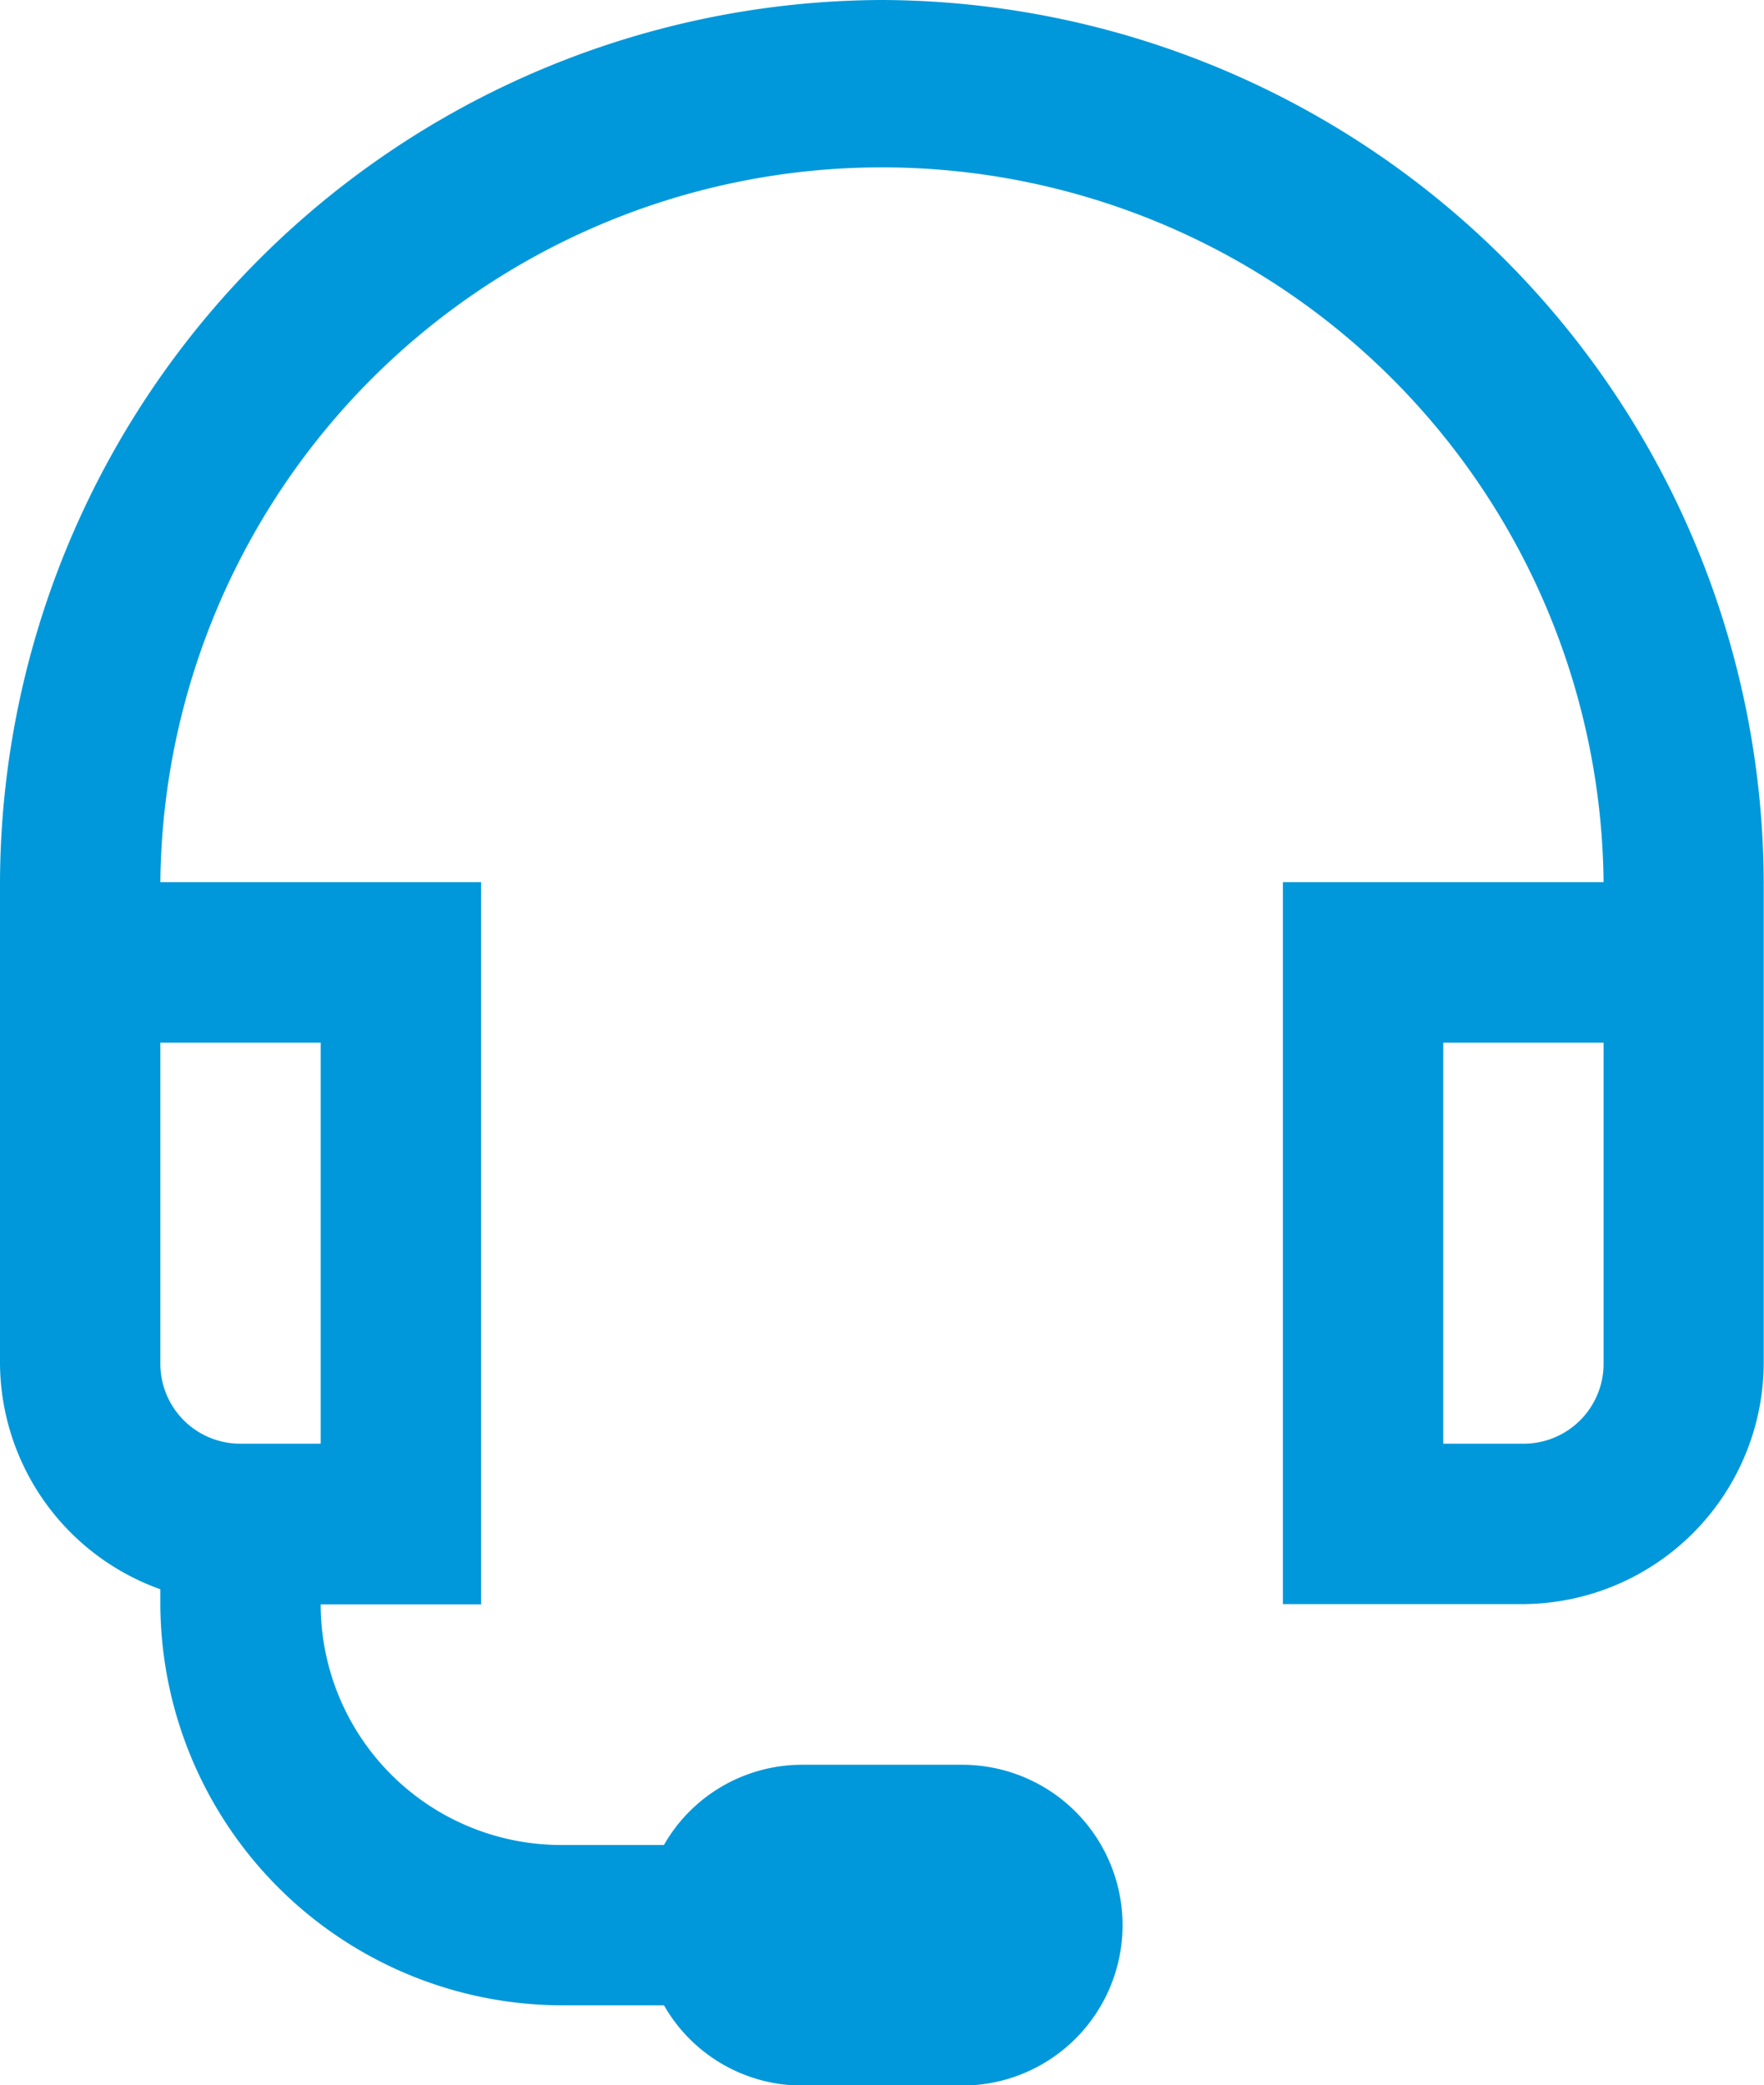 <?xml version="1.0" encoding="utf-8" ?>
<!DOCTYPE svg PUBLIC "-//W3C//DTD SVG 1.1//EN" "http://www.w3.org/Graphics/SVG/1.1/DTD/svg11.dtd">
<svg xmlns="http://www.w3.org/2000/svg" xmlns:xlink="http://www.w3.org/1999/xlink" id="icon-microsoft-2" width="25.204" height="29.786" viewBox="0 0 25.204 29.786"><defs><clipPath id="clip-path"><rect id="Rectangle_17857" data-name="Rectangle 17857" width="25.204" height="29.786" fill="#0098da"/></clipPath></defs><g id="Group_46516" data-name="Group 46516" transform="translate(0 0)" clip-path="url('#clip-path')"><path id="Path_72806" data-name="Path 72806" d="M12.6,0A12.644,12.644,0,0,0,0,12.6v6.874A3.448,3.448,0,0,0,2.291,22.7v.215a5.751,5.751,0,0,0,5.728,5.728H9.487a2.273,2.273,0,0,0,1.97,1.146h2.291a2.291,2.291,0,1,0,0-4.582H11.456a2.273,2.273,0,0,0-1.97,1.146H8.019a3.437,3.437,0,0,1-3.437-3.437H6.874V12.6H2.291a10.311,10.311,0,0,1,20.621,0H18.33V22.912h3.437A3.456,3.456,0,0,0,25.2,19.476V12.6A12.644,12.644,0,0,0,12.6,0M2.291,14.893H4.582v5.728H3.437a1.142,1.142,0,0,1-1.146-1.146Zm18.33,0h2.291v4.582a1.142,1.142,0,0,1-1.146,1.146H20.621Z" transform="translate(0 0)" fill="#0098da"/></g></svg>
